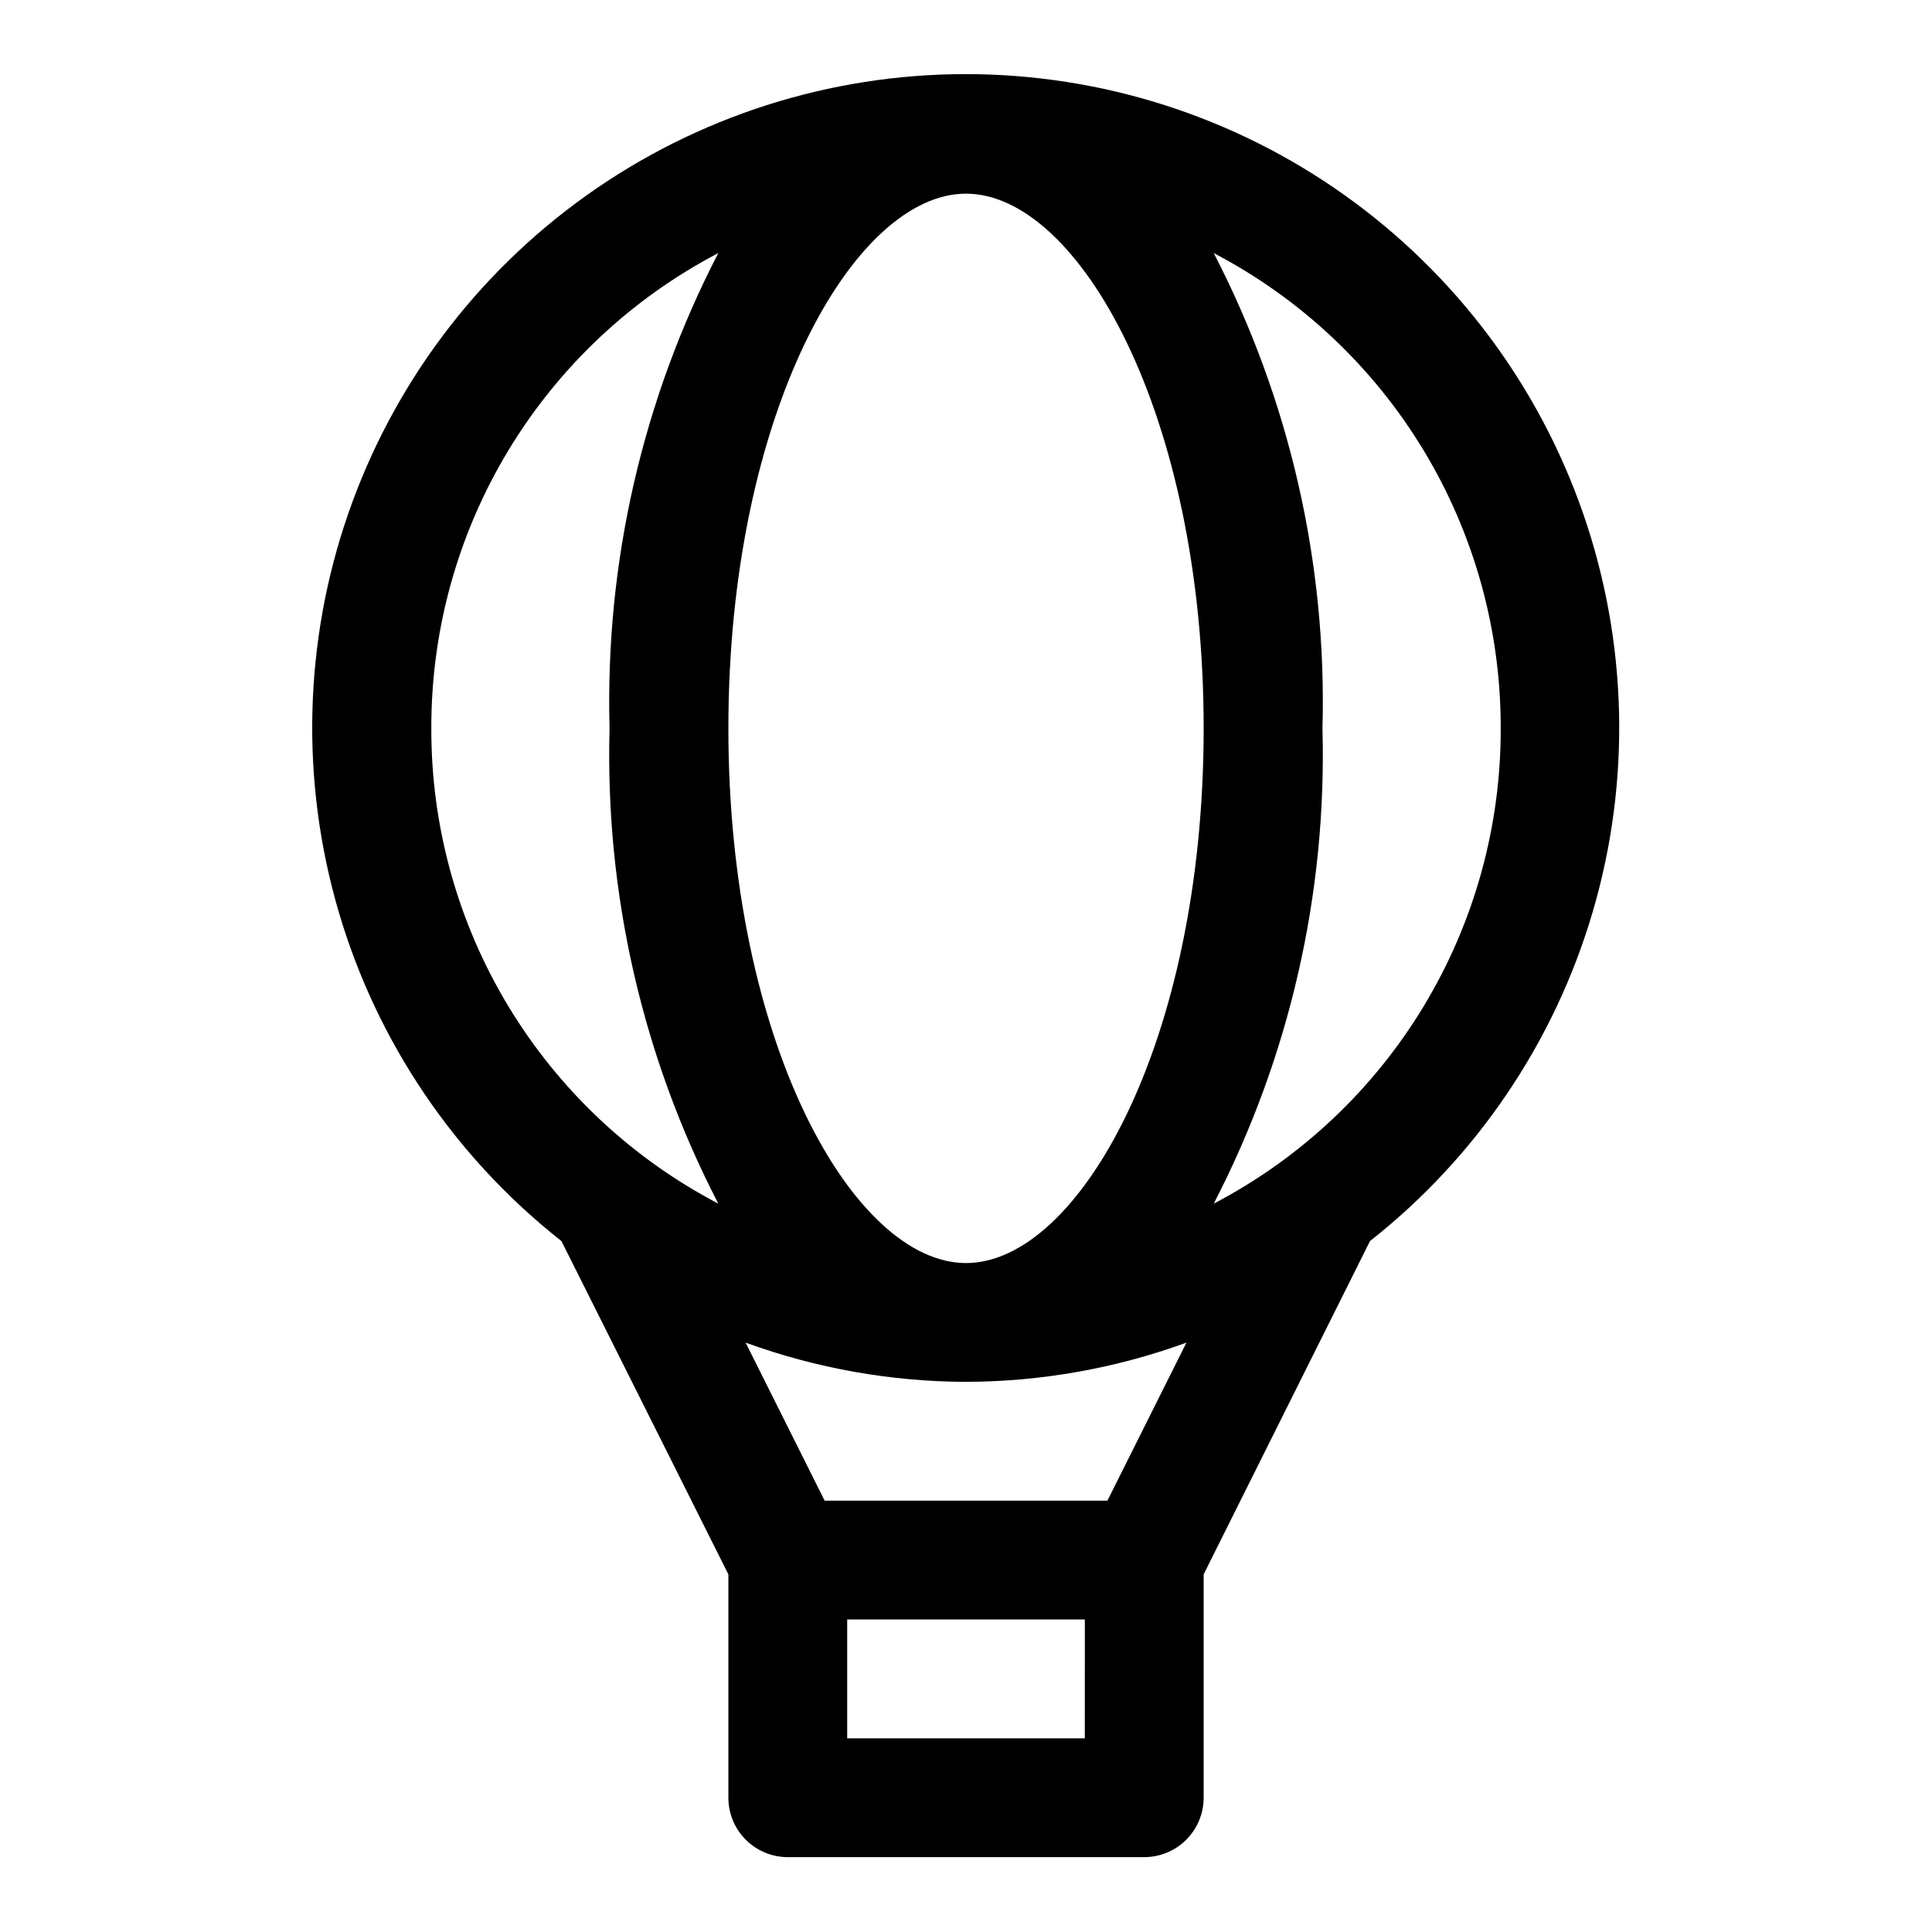 <?xml version="1.0" encoding="UTF-8"?>
<!-- Uploaded to: SVG Repo, www.svgrepo.com, Generator: SVG Repo Mixer Tools -->
<svg fill="#000000" width="800px" height="800px" version="1.1" viewBox="144 144 512 512" xmlns="http://www.w3.org/2000/svg">
 <path d="m352.77 636.16h94.465c4.176 0 8.18-1.66 11.133-4.613s4.613-6.957 4.613-11.133v-59.195l44.082-88.324c28.285-22.273 48.926-52.805 59.055-87.352 10.125-34.547 9.234-71.391-2.551-105.41-11.785-34.016-33.879-63.516-63.207-84.395-29.328-20.879-64.434-32.098-100.44-32.098-36 0-71.105 11.219-100.43 32.098-29.328 20.879-51.422 50.379-63.207 84.395-11.785 34.02-12.676 70.863-2.551 105.41 10.129 34.547 30.77 65.078 59.055 87.352l44.242 88.324v59.195c0 4.176 1.656 8.18 4.609 11.133 2.953 2.953 6.957 4.613 11.133 4.613zm78.719-31.488h-62.973v-31.488h62.977zm110.21-267.65h0.004c0.07 25.941-6.984 51.41-20.395 73.617-13.41 22.211-32.66 40.312-55.648 52.336 20.098-38.875 30.008-82.211 28.809-125.95 1.199-43.746-8.711-87.078-28.809-125.95 22.988 12.02 42.238 30.121 55.648 52.332 13.41 22.211 20.465 47.676 20.395 73.621zm-204.67 0c0-83.445 33.219-141.7 62.977-141.7s62.977 58.254 62.977 141.7c0 83.445-33.219 141.7-62.977 141.7s-62.977-58.254-62.977-141.7zm-78.723 0c-0.07-25.945 6.984-51.41 20.395-73.621 13.41-22.211 32.66-40.312 55.652-52.332-20.105 38.871-30.02 82.207-28.812 125.95-1.207 43.746 8.707 87.082 28.812 125.95-22.992-12.023-42.242-30.125-55.652-52.336-13.41-22.207-20.465-47.676-20.395-73.617zm141.7 173.18h0.004c19.922-0.055 39.688-3.57 58.41-10.391l-20.941 41.879h-74.941l-20.941-41.879h0.004c18.719 6.82 38.484 10.336 58.41 10.391z"/>
</svg>